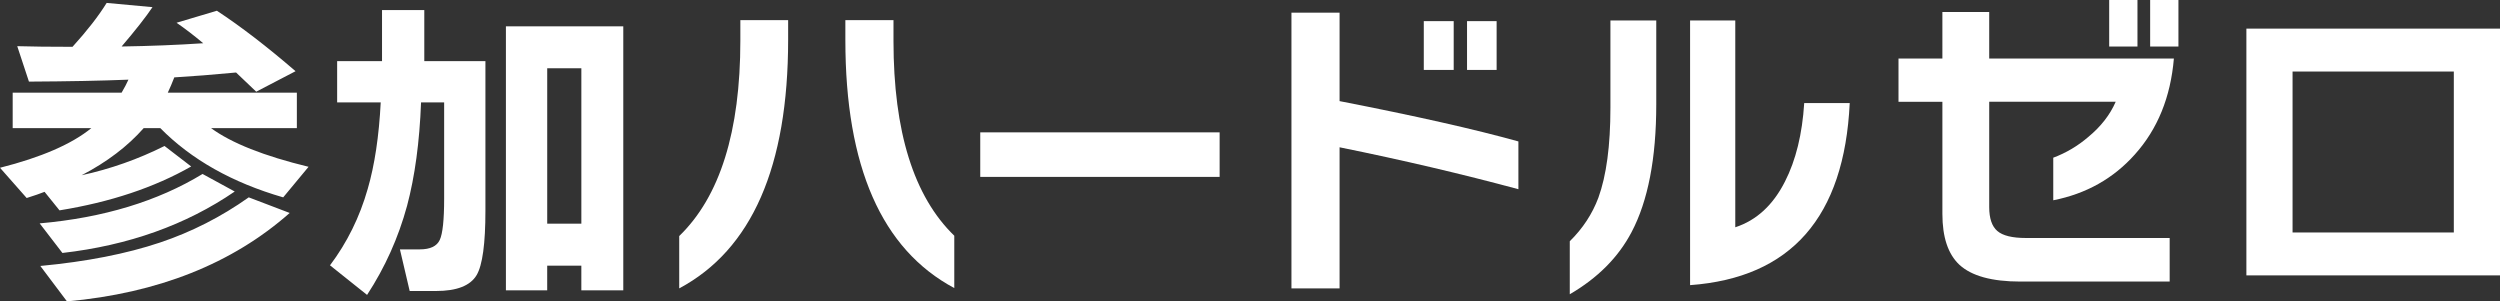 <?xml version="1.0" encoding="UTF-8"?>
<svg id="_レイヤー_2" data-name="レイヤー 2" xmlns="http://www.w3.org/2000/svg" viewBox="0 0 1783.85 215.06">
  <rect x="0" y="0" width="1783.85" height="215.06" fill="#333333" stroke="none"/>
  <defs>
    <style>
      .cls-1 {
        fill: #fff;
      }
    </style>
  </defs>
  <g id="_レイヤー_1-2" data-name="レイヤー 1">
    <g>
      <path class="cls-1" d="M136.42,118.78c-26.3,15-57.62,25.44-93.96,31.32l-10.67-13.22c-3.1,1.24-7.35,2.71-12.76,4.41L0,119.71c29.38-7.42,51.12-16.86,65.19-28.3H9.05v-25.29h77.72c2.01-3.4,3.63-6.5,4.87-9.28-19.34.78-43,1.24-70.99,1.39l-8.35-25.29c10.21.31,23.35.46,39.44.46,10.52-11.6,18.64-22.04,24.36-31.32l32.71,3.02c-4.8,7.12-12.14,16.47-22.04,28.07,20.26-.31,39.67-1.08,58.23-2.32-6.81-5.72-13.15-10.59-19.02-14.62l28.77-8.58c17.17,11.29,35.88,25.68,56.14,43.15l-28.07,14.62-14.38-13.69c-16.4,1.55-31.09,2.71-44.08,3.48-1.55,4.02-3.1,7.66-4.64,10.9h92.1v25.29h-61.25c14.54,10.67,37.74,19.88,69.6,27.61l-18.1,21.81c-36.35-10.52-65.58-26.99-87.7-49.42h-11.83c-11.45,12.99-26.22,24.21-44.31,33.64,20.57-4.48,40.29-11.44,59.16-20.88l19.02,14.62ZM167.5,136.65c-34.8,23.82-75.79,38.44-122.96,43.85l-16.24-21.11c45.47-4.02,84.22-15.78,116.23-35.26l22.97,12.53ZM206.71,151.96c-40.99,36.19-93.96,57.22-158.92,63.1l-19.02-25.29c32.94-3.09,61.4-8.66,85.38-16.7,22.58-7.58,43.69-18.33,63.34-32.25l29.23,11.14Z"/>
      <path class="cls-1" d="M300.44,73.08c-1.08,28.3-4.41,52.9-9.98,73.78-6.19,22.74-15.7,43.93-28.54,63.57l-26.45-21.11c12.22-16.24,21.19-34.41,26.91-54.52,4.95-17.01,8.04-37.58,9.28-61.71h-31.09v-29.46h32.02V7.19h30.16v36.42h43.62v106.72c0,23.51-2.09,38.82-6.26,45.94-4.49,7.58-14.15,11.37-29,11.37h-18.79l-6.96-29.7h14.15c7.42,0,12.18-2.24,14.27-6.73,2.09-4.48,3.13-14.3,3.13-29.46v-68.67h-16.47ZM444.74,207.18h-29.93v-17.63h-24.36v17.63h-29.46V18.79h83.75v188.38ZM414.82,159.62V48.72h-24.36v110.9h24.36Z"/>
      <path class="cls-1" d="M562.37,28.3c0,90.64-25.91,149.8-77.72,177.48v-37.35c29.08-28.15,43.62-74.62,43.62-139.43v-14.62h34.1v13.92ZM680.92,205.55c-51.82-27.68-77.72-86.69-77.72-177.02v-14.15h34.34v14.85c0,64.65,14.46,110.98,43.38,138.97v37.35Z"/>
      <path class="cls-1" d="M870.25,126.22h-170.8v-31.78h170.8v31.78Z"/>
      <path class="cls-1" d="M1083.44,135.02c-40.06-10.82-82.59-20.8-127.6-29.93v100.69h-34.34V9.05h34.34v63.1c53.98,10.52,96.51,20.11,127.6,28.77v34.1ZM1037.27,49.88h-21.34V15.08h21.34v34.8ZM1067.9,49.88h-21.11V15.08h21.11v34.8Z"/>
      <path class="cls-1" d="M1181.81,74.47c0,38.51-5.88,68.9-17.63,91.18-9.44,17.94-24.13,32.71-44.08,44.31v-37.82c9.28-9.12,16.08-19.49,20.42-31.09,5.72-15.78,8.58-37.12,8.58-64.03V14.62h32.71v59.86ZM1319.85,73.54c-3.87,81.36-41.84,124.66-113.91,129.92V14.62h32.25v147.55c15.16-4.95,26.99-15.85,35.5-32.71,7.73-15.16,12.3-33.79,13.69-55.91h32.48Z"/>
      <path class="cls-1" d="M1551.15,41.76c-2.32,27.53-11.6,50.34-27.84,68.44-15.31,17.17-34.72,28.07-58.23,32.71v-30.39c9.12-3.4,17.48-8.35,25.06-14.85,8.97-7.42,15.46-15.78,19.49-25.06h-90.25v75.17c0,8.04,1.93,13.73,5.8,17.05,3.86,3.33,10.67,4.99,20.42,4.99h102.54v31.09h-106.49c-20.42,0-34.96-4.02-43.62-12.06-8.04-7.58-12.06-19.64-12.06-36.19v-80.04h-31.32v-30.86h31.32V8.58h33.41v33.18h131.78ZM1525.17,33.18h-20.18V0h20.18v33.18ZM1554.4,33.18h-20.18V0h20.18v33.18Z"/>
      <path class="cls-1" d="M1783.85,196.5h-180.96V20.42h180.96v176.09ZM1750.9,165.88V51.04h-115.07v114.84h115.07Z"/>
    </g>
  </g>
</svg>